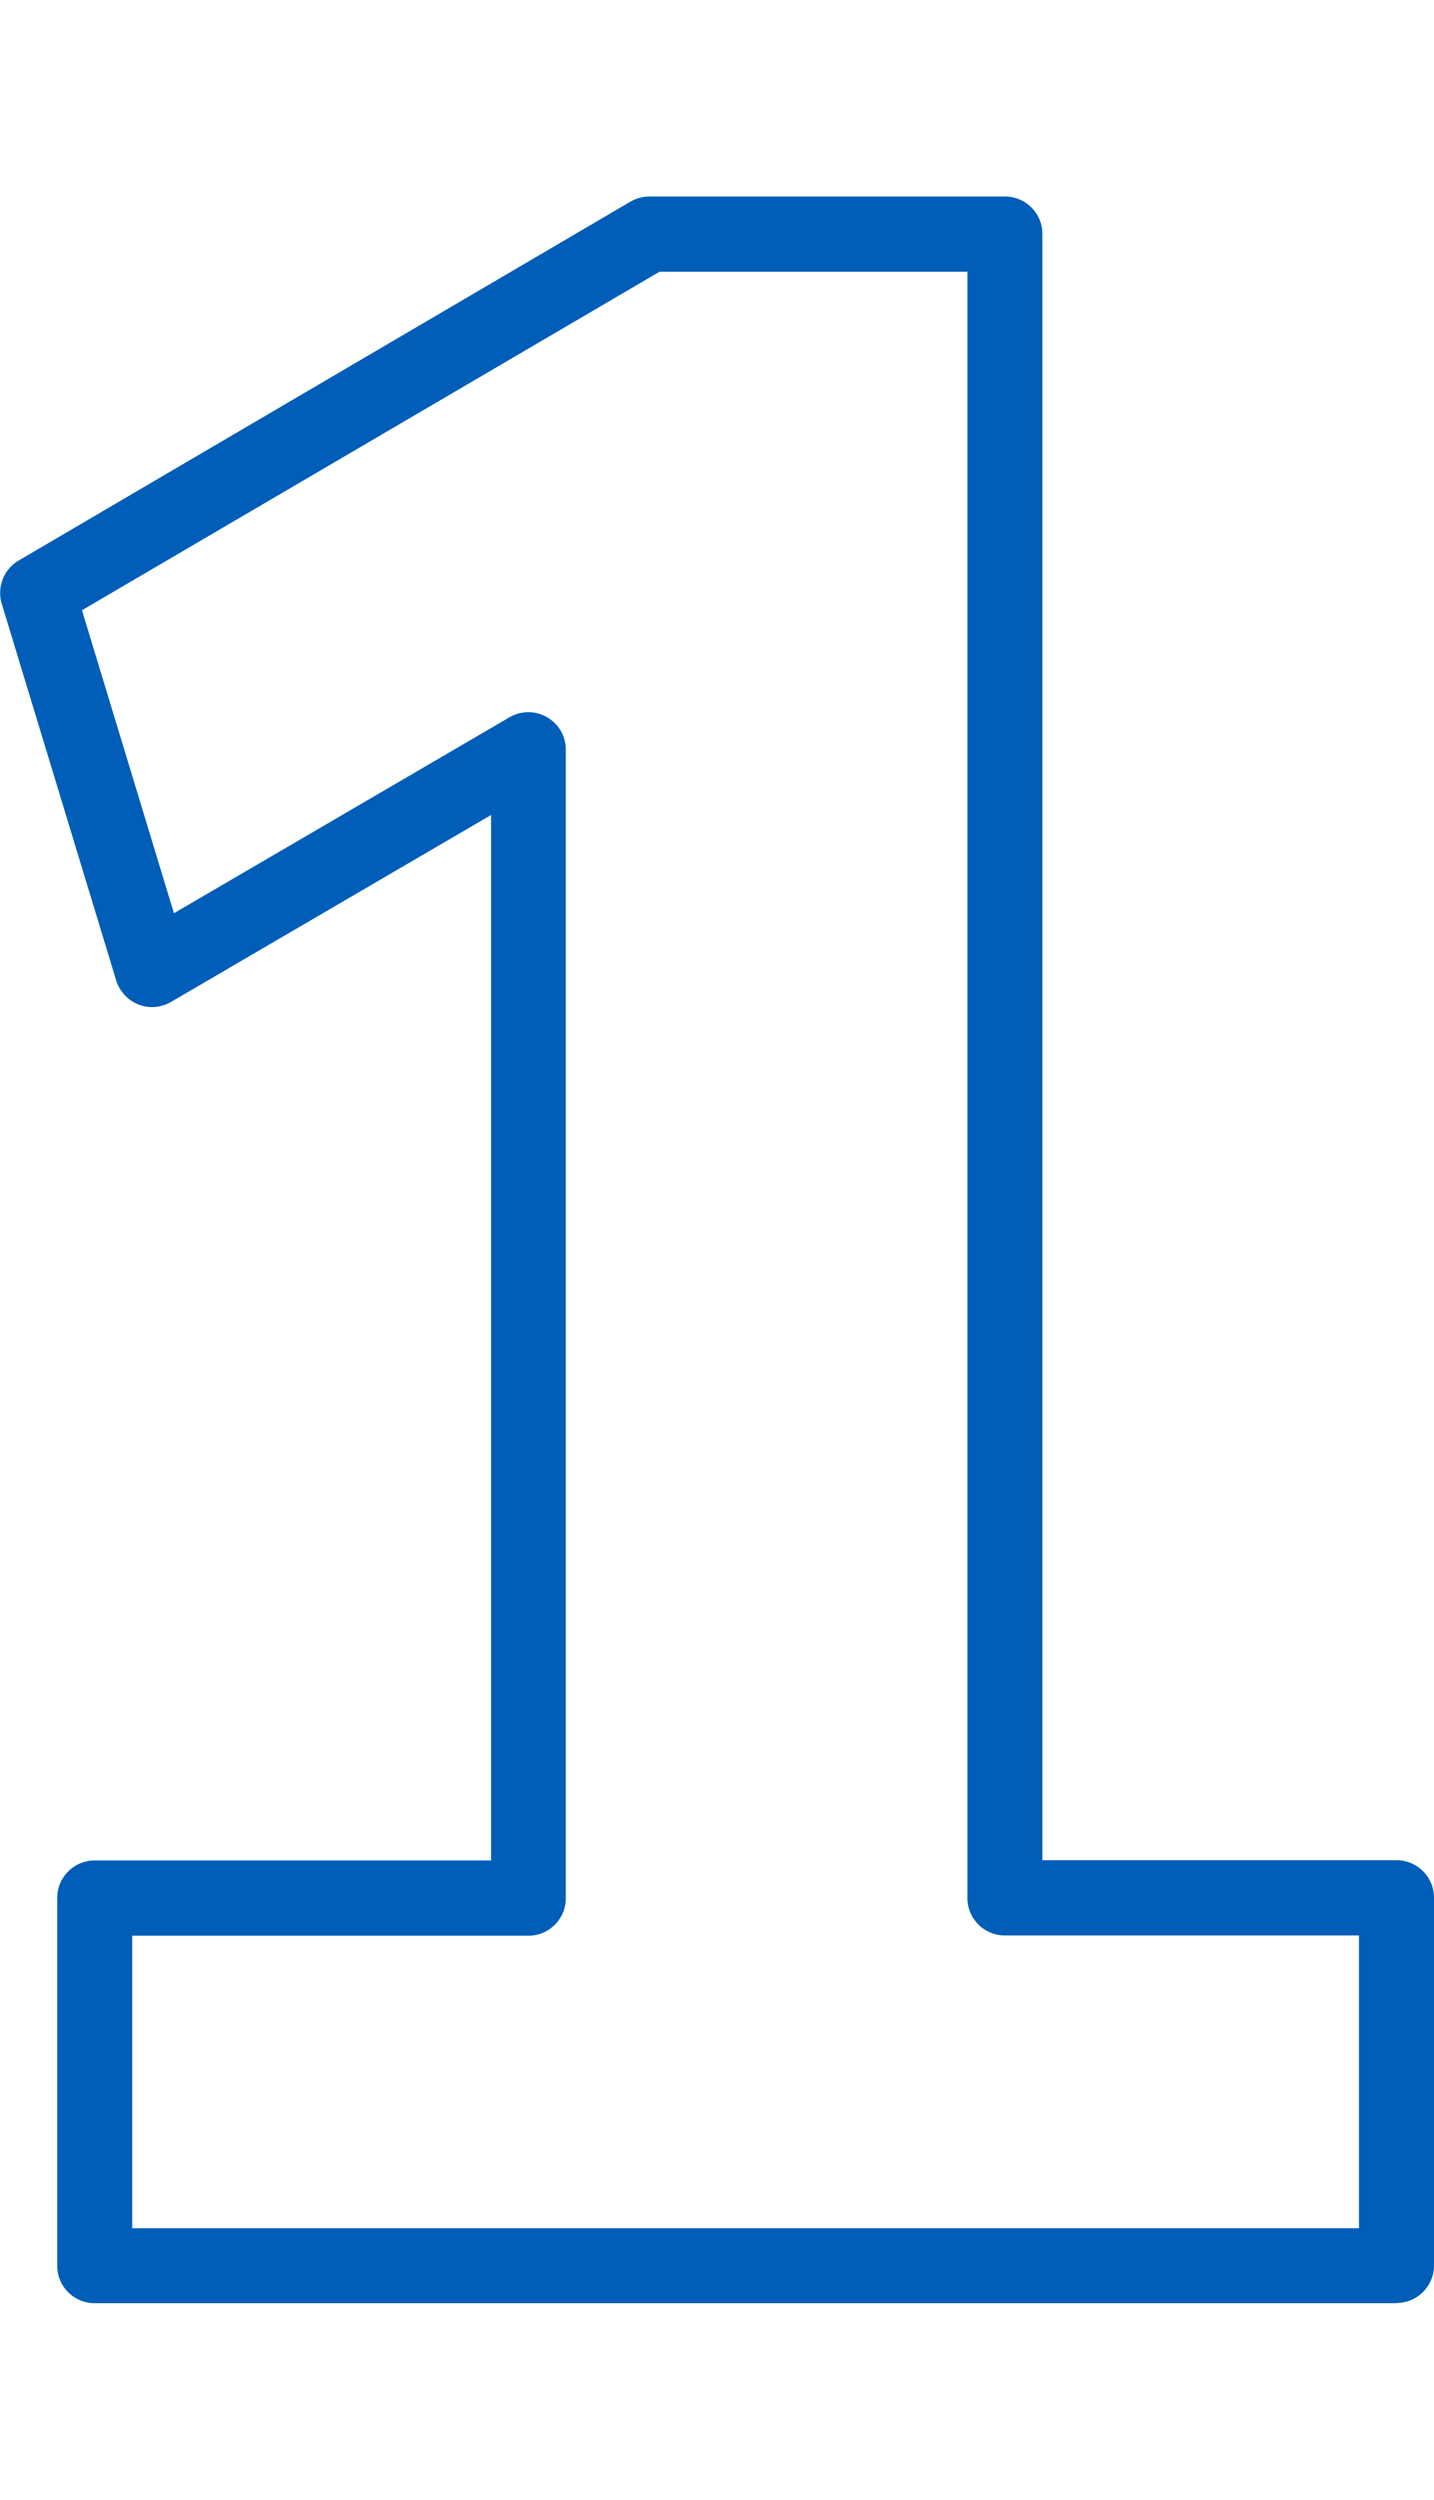 <svg xmlns="http://www.w3.org/2000/svg" viewBox="0 0 57.38 100">
  <path style="fill:#005EB8 !important" d="M55.88 92.13H3.79c-.83 0-1.5-.67-1.5-1.5V75.92c0-.83.67-1.5 1.5-1.5h15.86V32.6L6.84 40.08c-.4.23-.88.27-1.3.1-.43-.17-.75-.52-.89-.96L.07 24.15c-.2-.66.08-1.38.68-1.73L25.22 8.07c.23-.13.49-.21.76-.21h14.23c.83 0 1.5.67 1.5 1.5v65.05h14.17c.83 0 1.5.67 1.5 1.5v14.71c0 .83-.67 1.5-1.5 1.5Zm-50.58-3h49.08V77.42H40.21c-.83 0-1.5-.67-1.5-1.5V10.87H26.39L3.28 24.41l3.68 12.12 13.43-7.84a1.49 1.49 0 0 1 1.5 0c.47.27.75.76.75 1.3v45.94c0 .83-.67 1.5-1.5 1.5H5.29v11.71Z"/>
</svg>
